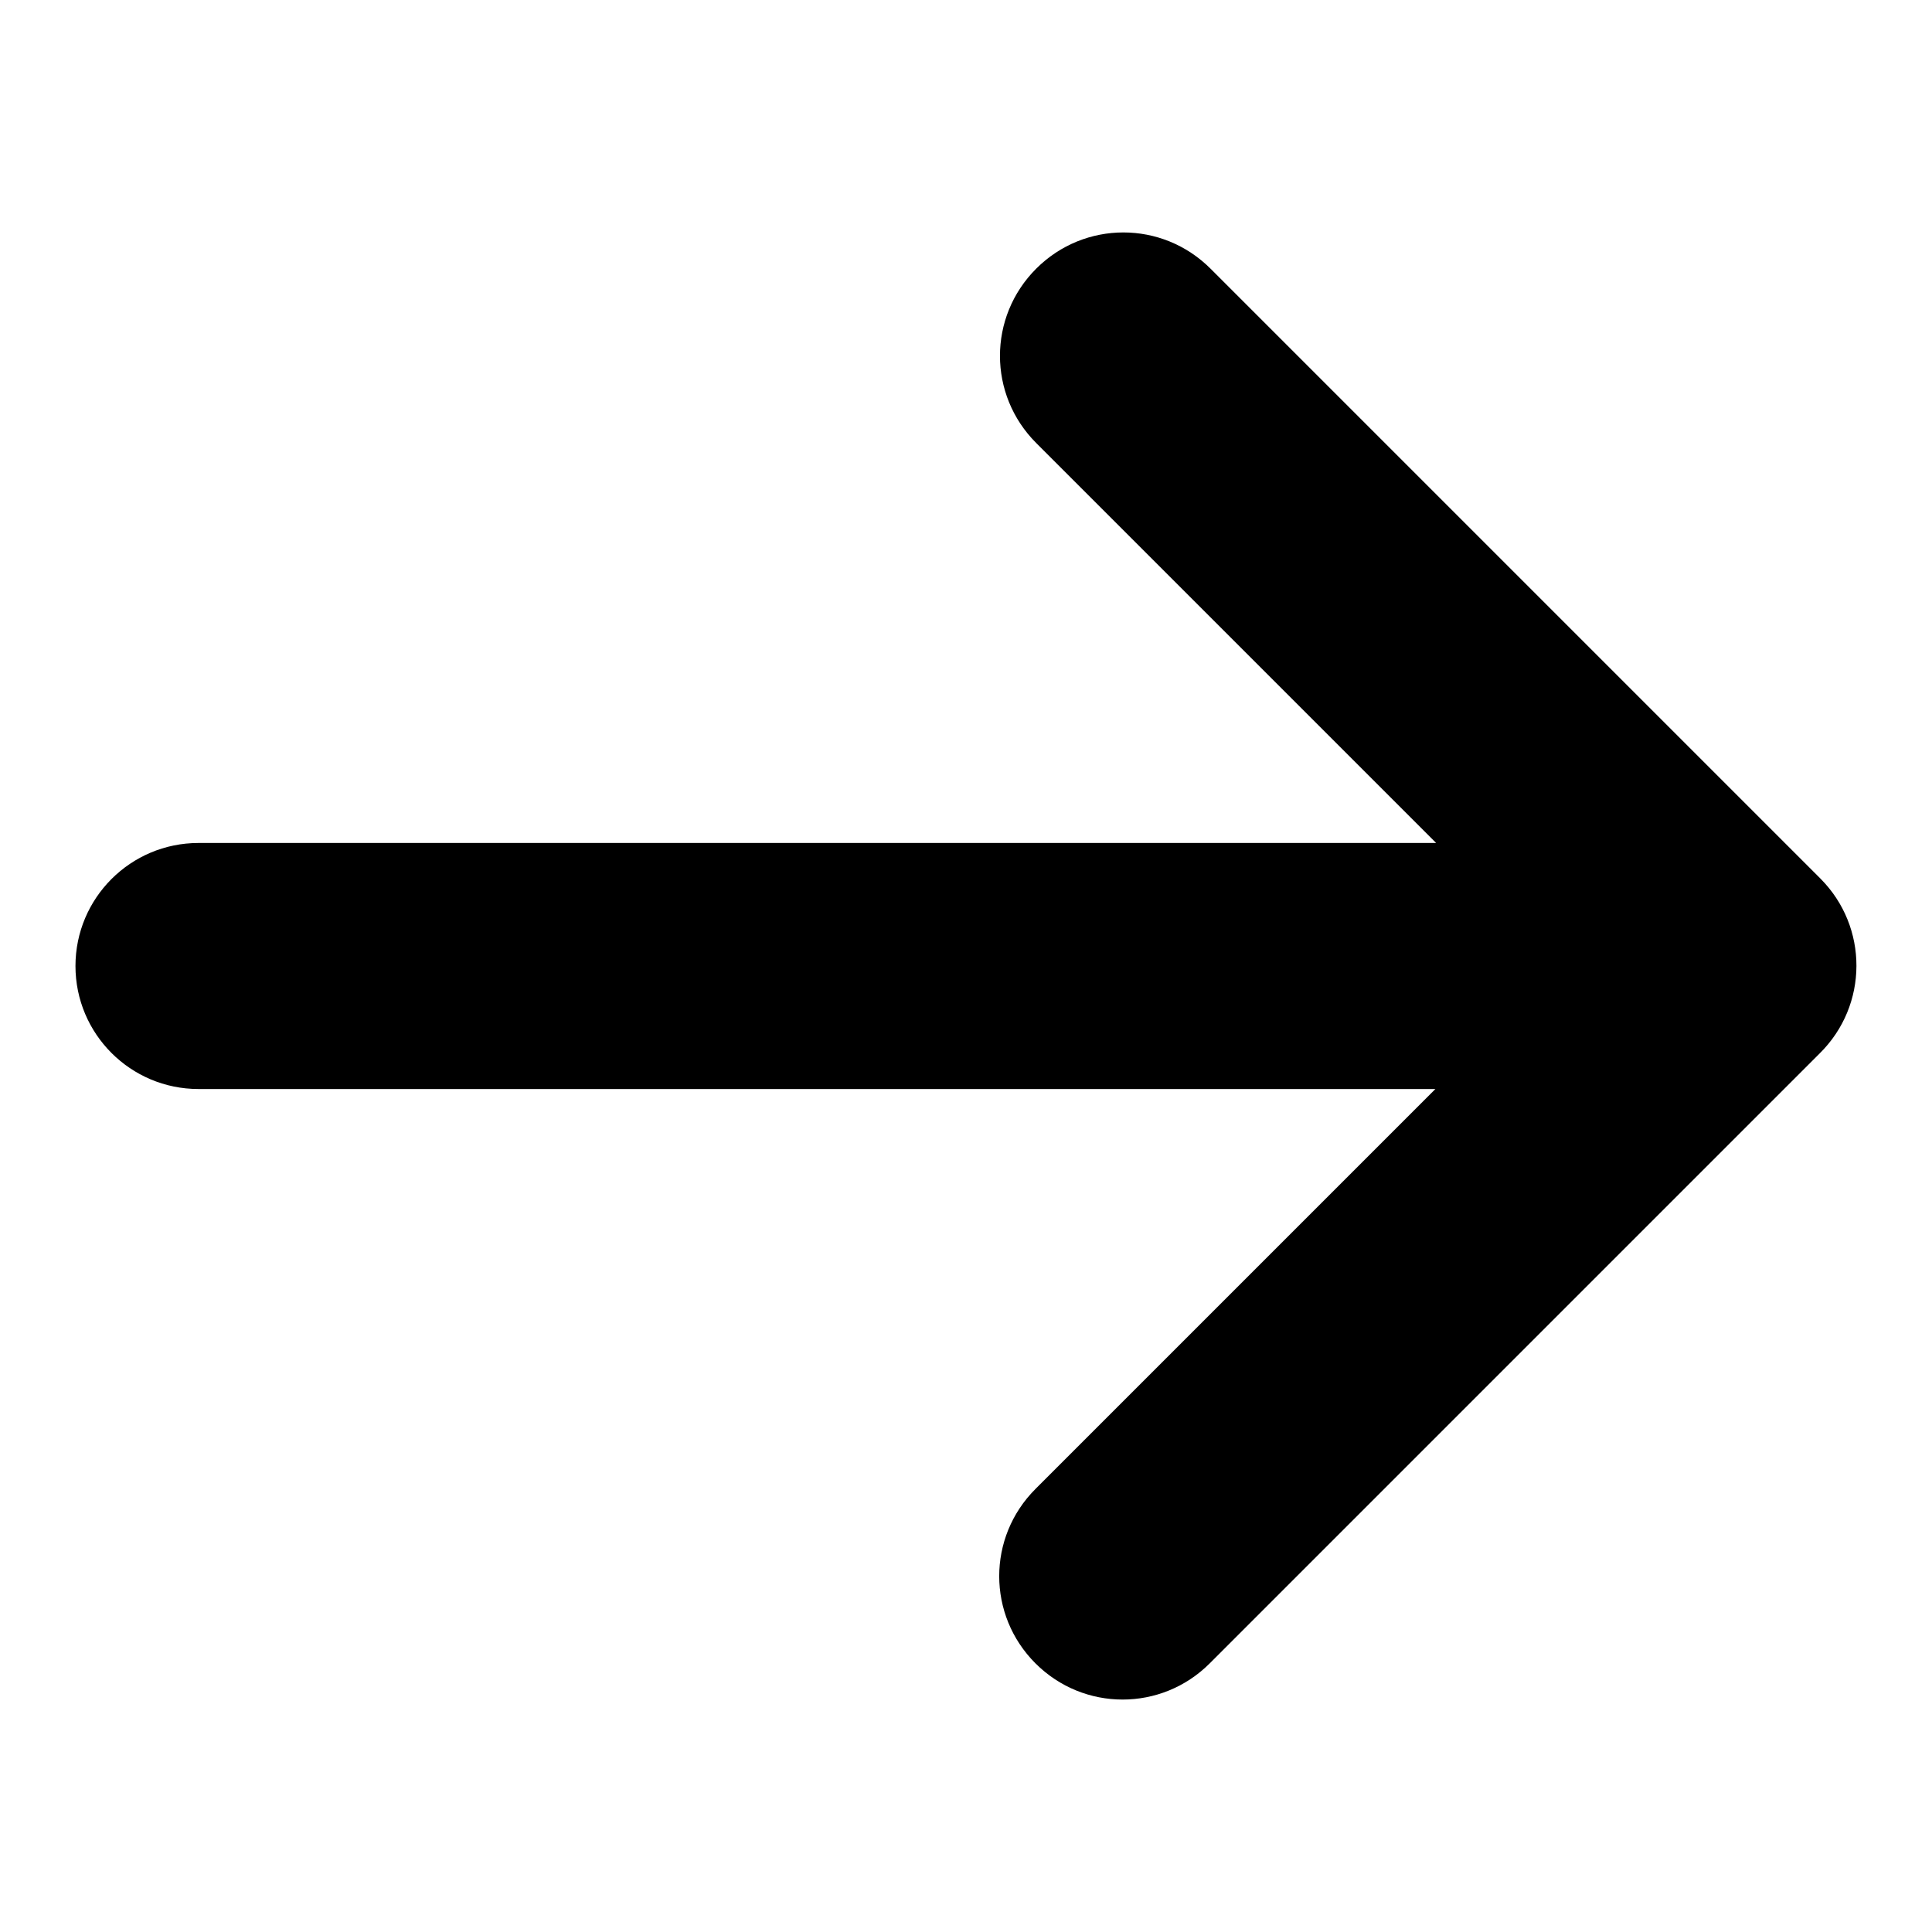 <?xml version="1.0" encoding="utf-8"?>
<!-- Svg Vector Icons : http://www.onlinewebfonts.com/icon -->
<!DOCTYPE svg PUBLIC "-//W3C//DTD SVG 1.1//EN" "http://www.w3.org/Graphics/SVG/1.1/DTD/svg11.dtd">
<svg version="1.1" xmlns="http://www.w3.org/2000/svg" xmlns:xlink="http://www.w3.org/1999/xlink" x="0px" y="0px" viewBox="0 0 256 256" enable-background="new 0 0 256 256" xml:space="preserve">
<g><g><path fill="#000000" d="M241.2,116.4l-80.8-80.8c-6.4-6.4-16.7-6.4-23.1,0c-6.4,6.4-6.4,16.7,0,23.1l53,53H26.3c-9,0-16.3,7.3-16.3,16.3c0,9,7.3,16.3,16.3,16.3h163.9l-53,53c-6.4,6.4-6.4,16.7,0,23.1c6.4,6.4,16.7,6.4,23.1,0l80.8-80.8C247.6,133.2,247.6,122.8,241.2,116.4z"/></g></g>
</svg>